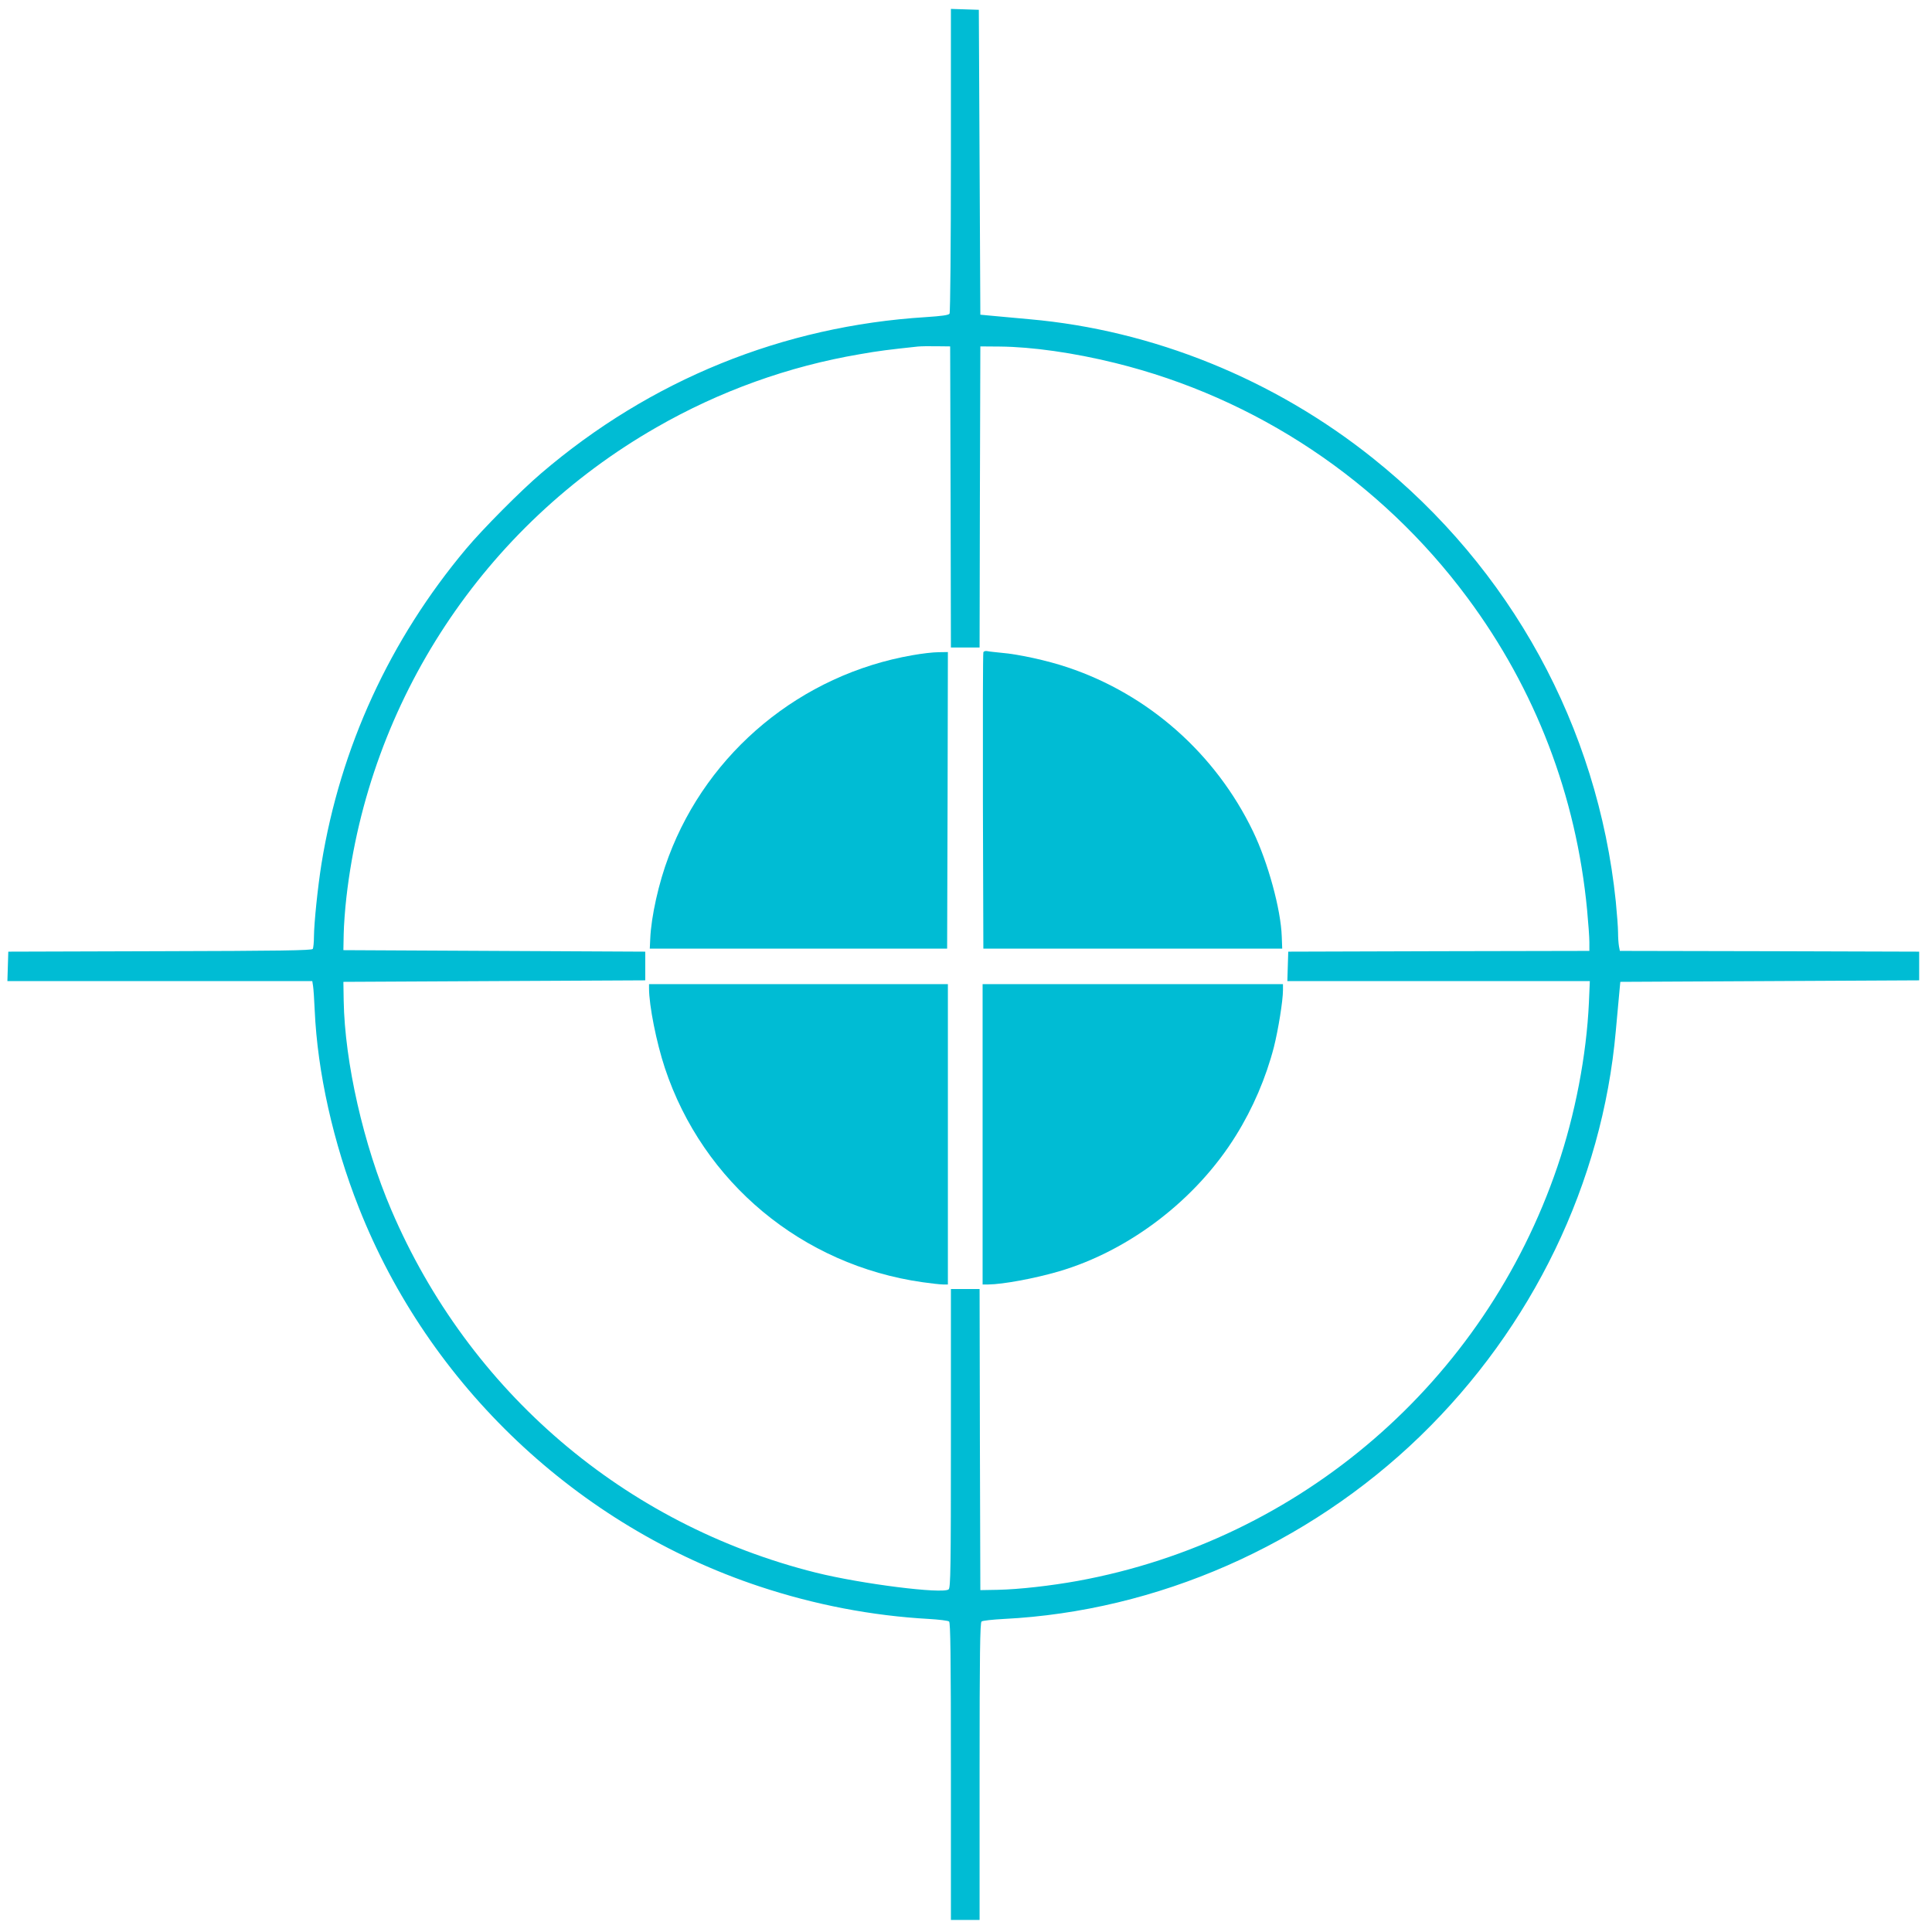 <?xml version="1.0" standalone="no"?>
<!DOCTYPE svg PUBLIC "-//W3C//DTD SVG 20010904//EN"
 "http://www.w3.org/TR/2001/REC-SVG-20010904/DTD/svg10.dtd">
<svg version="1.0" xmlns="http://www.w3.org/2000/svg"
 width="1280pt" height="1280pt" viewBox="0 0 1280 1280"
 preserveAspectRatio="xMidYMid meet">
<g transform="translate(0,1280) scale(0.1,-0.1)"
fill="#00bcd4" stroke="none">
<path d="M6300 11738 c0 -552 -4 -1009 -9 -1016 -6 -10 -52 -16 -157 -23 -947
-59 -1825 -415 -2550 -1036 -136 -116 -384 -366 -495 -498 -507 -604 -834
-1317 -959 -2087 -25 -157 -49 -390 -50 -483 0 -38 -4 -76 -8 -82 -6 -10 -224
-13 -1013 -15 l-1004 -3 -3 -97 -3 -98 1010 0 1010 0 5 -32 c3 -18 8 -91 11
-161 18 -409 123 -880 292 -1307 465 -1179 1449 -2110 2653 -2510 367 -122
746 -195 1125 -216 66 -4 126 -11 133 -17 9 -7 12 -218 12 -993 l0 -984 95 0
95 0 0 984 c0 775 3 986 13 993 6 6 73 13 147 17 1016 51 2013 489 2759 1211
744 721 1207 1679 1296 2684 9 97 19 210 23 251 l7 75 990 5 990 5 0 95 0 95
-991 3 -992 2 -6 31 c-3 17 -6 58 -6 91 0 32 -7 125 -15 206 -120 1157 -695
2206 -1609 2936 -655 524 -1458 849 -2275 921 -97 9 -210 19 -251 23 l-75 7
-5 1010 -5 1010 -92 3 -93 3 0 -1003z m-2 -2230 l2 -998 95 0 95 0 2 998 3
997 130 -1 c212 -2 489 -41 764 -109 932 -230 1758 -780 2333 -1555 451 -607
721 -1312 793 -2069 8 -85 15 -180 15 -213 l0 -58 -997 -2 -998 -3 -3 -97 -3
-98 1002 0 1002 0 -6 -142 c-16 -349 -91 -742 -209 -1088 -485 -1425 -1700
-2474 -3178 -2744 -177 -32 -387 -56 -530 -59 l-115 -2 -3 997 -2 998 -95 0
-95 0 0 -989 c0 -861 -2 -990 -15 -1001 -39 -32 -579 36 -880 111 -1267 317
-2298 1199 -2813 2404 -184 430 -308 978 -315 1385 l-2 125 1000 5 1000 5 0
95 0 95 -1000 5 -1000 5 2 105 c1 58 9 168 18 245 149 1302 912 2460 2055
3114 418 240 874 404 1345 484 130 23 190 30 385 51 19 2 76 3 125 2 l90 -1 3
-997z"/>
<path d="M6515 8478 c-3 -7 -4 -452 -3 -988 l3 -975 990 0 990 0 -3 80 c-6
180 -91 490 -190 696 -248 515 -693 909 -1230 1088 -130 44 -325 87 -437 96
-38 4 -80 8 -93 11 -13 3 -25 -1 -27 -8z"/>
<path d="M6045 8459 c-736 -128 -1354 -638 -1615 -1334 -66 -173 -116 -399
-122 -545 l-3 -65 985 0 985 0 3 983 2 982 -62 -1 c-35 0 -112 -9 -173 -20z"/>
<path d="M4300 6252 c0 -114 49 -359 105 -528 252 -759 910 -1306 1707 -1419
57 -8 118 -15 136 -15 l32 0 0 995 0 995 -990 0 -990 0 0 -28z"/>
<path d="M6510 5285 l0 -995 38 0 c96 1 303 39 465 86 469 137 913 477 1176
902 112 180 198 381 251 585 29 116 60 307 60 377 l0 40 -995 0 -995 0 0 -995z"/>
</g>
</svg>
